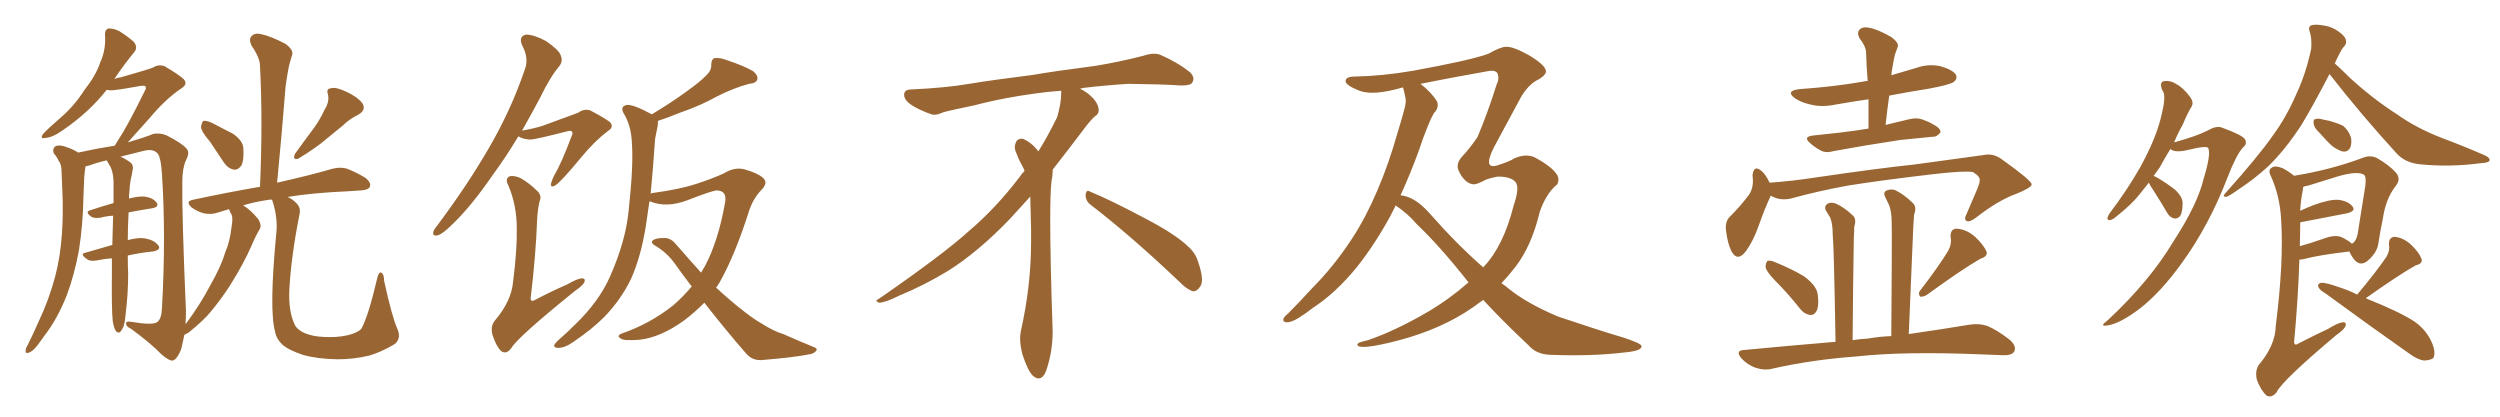 <svg xmlns="http://www.w3.org/2000/svg" xmlns:xlink="http://www.w3.org/1999/xlink" width="900" height="150"><path fill="#996633" padding="10" d="M75.59 50.98L75.59 50.98Q72.51 47.46 72.36 45.70L72.36 45.70Q72.66 43.95 73.24 43.51L73.24 43.51Q74.41 43.36 76.32 44.24L76.32 44.24Q80.27 46.29 83.94 48.19L83.94 48.19Q87.45 50.68 87.60 53.32L87.60 53.32Q87.89 57.71 86.87 59.62L86.87 59.62Q85.69 61.23 84.23 61.08L84.23 61.08Q82.03 60.64 80.57 58.45L80.57 58.45Q77.93 54.49 75.59 50.98ZM116.89 39.40L116.89 39.40Q118.65 36.62 118.07 33.98L118.07 33.98Q117.33 31.93 119.09 31.79L119.09 31.79Q120.85 31.20 124.51 32.96L124.51 32.96Q128.47 34.72 130.37 37.06L130.37 37.06Q131.98 39.40 129.20 41.16L129.20 41.16Q125.68 42.92 123.34 45.26L123.34 45.26Q120.56 47.46 117.77 49.80L117.77 49.80Q114.11 53.03 107.37 57.13L107.37 57.13Q105.18 57.71 106.20 55.37L106.20 55.37Q109.57 50.68 112.65 46.58L112.65 46.58Q114.99 43.51 116.89 39.40ZM142.97 118.21L142.97 118.21L142.97 118.21Q144.58 121.58 142.24 123.78L142.24 123.78Q137.40 126.71 132.86 128.03L132.86 128.03Q127.29 129.35 121.44 129.35L121.44 129.35Q113.96 129.20 108.98 127.73L108.98 127.73Q104.15 126.12 101.81 124.22L101.81 124.22Q99.46 122.02 99.02 119.38L99.02 119.38Q96.83 111.47 99.46 84.08L99.46 84.08Q100.05 78.81 98.29 72.95L98.29 72.95Q98.00 72.36 98.00 71.92L98.00 71.92Q97.27 71.78 96.83 71.92L96.83 71.92Q91.55 72.66 87.45 73.97L87.45 73.97Q87.89 74.12 88.04 74.27L88.04 74.27Q90.38 75.73 93.02 78.96L93.02 78.96Q94.19 80.86 93.60 82.32L93.60 82.32Q92.29 84.38 90.53 88.48L90.53 88.48Q87.74 94.92 82.76 102.83L82.76 102.83Q79.54 107.81 75.88 112.21L75.88 112.21Q73.39 115.28 67.97 119.68L67.97 119.68Q67.24 120.12 66.36 120.56L66.36 120.56Q65.77 123.49 65.19 125.83L65.19 125.83Q63.72 129.35 62.26 129.79L62.26 129.79Q60.79 129.93 58.15 127.59L58.15 127.59Q54.35 123.63 47.17 118.36L47.17 118.36Q45.56 117.63 45.41 116.75L45.41 116.75Q45.12 115.43 47.31 115.87L47.31 115.87Q55.22 117.19 56.69 115.87L56.69 115.87Q58.15 114.70 58.30 111.04L58.30 111.04Q59.77 85.11 58.30 62.55L58.30 62.55Q57.86 55.81 56.40 54.93L56.40 54.93Q54.93 53.61 52.15 54.20L52.15 54.20Q47.31 55.37 43.36 56.40L43.36 56.40Q44.82 56.98 46.73 58.30L46.73 58.30Q48.19 59.33 47.75 61.23L47.75 61.23Q47.46 62.99 47.02 64.89L47.02 64.89Q46.73 66.36 46.58 68.99L46.58 68.99Q46.44 70.17 46.44 71.48L46.44 71.48Q49.66 70.61 52.00 70.75L52.00 70.75Q55.08 71.19 56.40 72.95L56.40 72.95Q57.42 74.56 54.64 75L54.64 75Q50.83 75.59 46.29 76.46L46.29 76.46Q46.00 82.03 46.00 86.43L46.00 86.43Q49.95 85.40 52.29 85.84L52.29 85.84Q55.52 86.43 56.98 88.33L56.98 88.33Q58.15 89.94 55.08 90.53L55.08 90.53Q50.54 90.97 46.00 91.99L46.00 91.99Q46.00 96.24 46.14 98.44L46.14 98.44Q46.14 105.62 45.26 112.79L45.26 112.79Q44.97 116.31 44.38 117.77L44.38 117.77Q43.65 119.24 43.07 119.68L43.07 119.68Q42.33 119.82 41.75 119.24L41.75 119.24Q41.02 118.21 40.58 115.58L40.58 115.58Q40.14 111.33 40.28 98.58L40.28 98.58Q40.28 95.65 40.28 93.02L40.28 93.02Q37.65 93.16 34.86 93.75L34.86 93.75Q32.37 94.19 31.35 93.31L31.35 93.31Q28.56 91.41 30.76 90.97L30.76 90.97Q35.16 89.65 40.43 88.18L40.43 88.18Q40.58 82.47 40.72 77.64L40.72 77.64Q38.38 77.78 36.18 78.37L36.18 78.37Q33.98 78.66 32.96 78.08L32.96 78.08Q30.47 76.32 32.37 75.73L32.37 75.73Q36.33 74.41 40.87 73.10L40.87 73.10Q40.87 68.85 40.87 65.19L40.87 65.19Q40.72 61.82 39.70 59.91L39.70 59.91Q39.11 59.03 38.67 58.15L38.67 58.15Q38.38 57.86 38.38 57.71L38.38 57.71Q34.72 58.59 31.93 59.62L31.93 59.62Q31.20 59.77 30.76 59.91L30.76 59.91Q30.76 59.91 30.76 60.06L30.76 60.06Q30.47 61.96 30.32 63.87L30.32 63.87Q30.18 67.38 30.03 71.04L30.03 71.04Q29.88 80.71 28.42 90.09L28.42 90.09Q26.81 98.88 24.02 106.35L24.02 106.35Q20.65 114.84 16.11 120.70L16.11 120.70Q14.79 122.61 13.33 124.51L13.33 124.51Q11.72 126.56 10.25 127.00L10.25 127.00Q9.08 127.44 9.23 125.98L9.23 125.98Q9.38 125.10 9.96 124.22L9.96 124.22Q12.01 120.12 13.92 115.72L13.92 115.72Q17.58 108.11 19.92 99.32L19.92 99.32Q21.68 92.58 22.27 84.52L22.27 84.52Q22.85 76.76 22.41 67.82L22.41 67.82Q22.27 64.01 22.12 60.94L22.12 60.94Q21.97 58.89 21.09 57.86L21.09 57.86Q20.36 56.25 19.48 55.37L19.48 55.37Q18.60 53.61 20.07 52.59L20.07 52.59Q21.53 52.00 24.17 53.03L24.17 53.03Q26.66 53.91 28.13 54.93L28.13 54.93Q34.72 53.47 41.31 52.44L41.31 52.44Q41.89 51.56 42.48 50.54L42.48 50.54Q46.14 44.97 52.00 32.96L52.00 32.96Q52.88 31.49 52.29 31.05L52.29 31.05Q52.00 30.76 50.68 30.91L50.68 30.91Q41.02 32.67 39.55 32.52L39.55 32.52Q38.96 32.37 38.38 32.37L38.38 32.37Q32.08 40.43 22.41 47.02L22.41 47.02Q18.90 49.51 16.26 49.66L16.26 49.66Q14.21 50.10 15.53 48.19L15.53 48.19Q17.58 46.00 21.68 42.48L21.68 42.48Q26.66 38.23 30.32 32.52L30.32 32.52Q34.57 27.10 36.04 22.56L36.04 22.56Q38.23 17.87 37.79 12.45L37.79 12.45Q37.79 10.40 39.26 10.25L39.26 10.25Q41.16 10.25 43.07 11.28L43.07 11.28Q45.85 13.04 48.05 14.94L48.05 14.94Q49.80 16.99 48.34 18.75L48.34 18.75Q44.82 23.00 41.16 28.42L41.16 28.42Q42.19 27.98 43.51 27.83L43.51 27.83Q53.76 24.90 55.08 24.32L55.08 24.32Q57.13 23.00 59.33 23.88L59.33 23.88Q64.31 26.81 66.21 28.56L66.21 28.56Q67.68 30.32 65.33 31.79L65.33 31.79Q59.62 35.60 53.76 42.63L53.76 42.63Q48.78 48.19 46.00 51.27L46.00 51.27Q52.00 49.51 55.22 48.19L55.22 48.19Q57.71 47.75 60.06 48.78L60.06 48.78Q65.77 51.71 67.24 53.61L67.24 53.61Q68.41 54.93 66.94 57.71L66.94 57.71Q65.63 60.64 65.63 65.48L65.63 65.48Q65.48 77.93 66.94 111.91L66.94 111.91Q66.94 114.40 66.80 116.75L66.80 116.75Q72.22 109.42 75.88 102.39L75.88 102.39Q79.69 95.65 81.15 90.67L81.15 90.67Q82.76 87.01 83.35 81.74L83.35 81.74Q83.94 78.52 83.35 77.20L83.35 77.20Q82.91 76.61 82.76 76.03L82.76 76.03Q82.47 75.44 82.47 75.29L82.47 75.29Q79.98 76.03 78.08 76.61L78.08 76.61Q76.03 77.34 73.24 76.76L73.24 76.76Q70.75 76.03 68.85 74.56L68.85 74.56Q66.65 72.51 69.43 71.92L69.43 71.92Q82.47 69.14 93.60 67.24L93.60 67.24Q94.63 43.65 93.60 23.73L93.60 23.73Q93.60 20.80 90.53 16.41L90.53 16.41Q89.50 14.06 90.53 13.04L90.53 13.04Q91.70 11.72 94.04 12.30L94.04 12.30Q97.56 13.04 102.83 15.82L102.83 15.82Q105.76 18.02 105.18 19.78L105.18 19.78Q104.59 21.53 104.00 23.88L104.00 23.88Q103.42 26.81 102.83 30.91L102.83 30.91Q101.51 47.61 99.76 65.77L99.76 65.77Q112.06 62.99 119.53 60.79L119.53 60.79Q122.31 60.06 124.66 60.64L124.66 60.64Q127.59 61.67 131.54 64.01L131.54 64.01Q133.74 65.77 133.15 67.24L133.15 67.24Q132.57 68.41 129.93 68.55L129.93 68.55Q127.73 68.70 125.39 68.85L125.39 68.85Q112.35 69.43 103.56 70.90L103.56 70.90Q105.47 71.78 106.79 73.24L106.79 73.24Q108.40 74.85 107.81 77.20L107.81 77.20Q104.74 92.72 104.15 104.59L104.15 104.59Q103.86 112.21 106.05 116.75L106.05 116.75Q106.64 118.36 109.42 119.82L109.42 119.82Q112.50 121.14 116.46 121.29L116.46 121.29Q121.14 121.58 125.10 120.70L125.10 120.70Q128.76 119.82 130.08 118.36L130.08 118.36Q132.57 113.96 135.79 100.20L135.79 100.20Q136.38 97.71 137.26 98.14L137.26 98.14Q138.28 98.73 138.28 101.07L138.28 101.07Q141.06 113.82 142.97 118.21ZM253.56 108.98L253.56 108.98Q250.05 112.50 246.39 115.28L246.39 115.28Q237.89 121.44 230.27 122.31L230.27 122.31Q224.41 122.75 223.54 121.88L223.54 121.88Q221.78 121.00 223.68 120.12L223.68 120.12Q233.94 116.60 242.43 109.86L242.43 109.86Q245.95 106.79 249.02 103.13L249.02 103.13Q245.95 99.17 243.16 95.21L243.16 95.21Q240.23 90.97 235.69 88.33L235.69 88.33Q234.38 87.60 234.81 86.72L234.81 86.72Q235.99 85.55 239.65 85.69L239.65 85.69Q241.85 85.99 243.31 87.89L243.31 87.89Q248.29 93.60 252.39 98.14L252.39 98.14Q253.27 96.68 253.86 95.65L253.86 95.65Q258.69 86.43 261.04 72.80L261.04 72.80Q261.77 68.70 258.11 68.55L258.11 68.55Q256.49 68.55 247.12 72.22L247.12 72.22Q240.23 74.71 234.81 72.80L234.81 72.80Q234.38 72.51 233.79 72.51L233.79 72.51Q233.06 77.49 232.47 81.59L232.47 81.59Q230.71 92.43 227.20 100.34L227.20 100.34Q223.54 107.96 217.38 114.26L217.38 114.26Q212.99 118.65 206.25 123.19L206.25 123.19Q203.32 125.24 200.98 125.24L200.98 125.24Q199.37 125.24 199.51 124.22L199.51 124.22Q199.95 123.34 202.15 121.44L202.15 121.44Q204.49 119.38 207.13 116.75L207.13 116.75Q215.63 108.54 219.58 99.61L219.58 99.61Q225.29 86.72 226.32 75.73L226.32 75.73Q228.08 59.62 227.49 51.71L227.49 51.71Q227.34 46.00 225 41.60L225 41.60Q222.80 38.38 225.59 37.79L225.59 37.79Q227.93 37.50 234.67 41.16L234.67 41.16Q242.14 36.62 247.12 32.96L247.12 32.96Q252.25 29.30 254.44 26.95L254.44 26.95Q256.20 25.20 256.05 23.29L256.05 23.29Q256.05 21.53 257.08 20.95L257.08 20.95Q258.98 20.65 261.33 21.53L261.33 21.53Q267.92 23.73 271.14 25.63L271.14 25.63Q273.05 27.25 272.61 28.71L272.61 28.71Q272.02 30.03 269.68 30.18L269.68 30.18Q264.11 31.64 257.81 34.86L257.81 34.86Q252.39 37.94 244.78 40.58L244.78 40.58Q240.09 42.48 236.87 43.51L236.87 43.51Q236.87 44.53 236.72 45.56L236.72 45.56Q236.43 47.17 235.84 49.95L235.84 49.95Q235.11 60.79 234.23 69.73L234.23 69.73Q234.67 69.43 235.25 69.43L235.25 69.43Q244.92 68.12 250.63 66.21L250.63 66.21Q256.49 64.31 260.60 62.40L260.60 62.40Q264.40 60.06 267.92 60.94L267.92 60.94Q272.75 62.26 274.66 64.01L274.66 64.01Q276.71 65.77 274.07 68.41L274.07 68.41Q271.29 71.34 269.82 75.44L269.82 75.44Q264.70 91.70 258.98 101.81L258.98 101.81Q258.40 102.69 257.81 103.56L257.81 103.56Q263.53 108.84 268.36 112.50L268.36 112.50Q271.58 114.99 273.93 116.31L273.93 116.31Q278.47 119.24 281.98 120.26L281.98 120.26Q287.26 122.61 292.97 124.95L292.97 124.95Q294.43 125.39 293.85 126.27L293.85 126.27Q292.97 127.44 291.06 127.59L291.06 127.59Q286.38 128.61 274.07 129.64L274.07 129.64Q270.70 129.79 268.51 127.15L268.51 127.15Q261.47 119.09 253.56 108.98ZM186.62 49.07L186.62 49.07Q181.93 56.84 177.39 62.99L177.39 62.99Q169.63 74.27 163.04 80.57L163.04 80.57Q159.52 84.08 157.76 84.67L157.76 84.67Q155.57 85.25 156.01 83.35L156.01 83.35Q156.30 82.47 157.76 80.71L157.76 80.71Q168.46 66.36 176.07 53.17L176.07 53.17Q183.98 39.55 188.82 25.34L188.82 25.34Q190.58 21.09 187.94 16.26L187.94 16.26Q186.62 13.04 189.40 12.45L189.40 12.45Q192.19 12.45 196.58 14.79L196.58 14.79Q201.27 18.02 201.86 19.92L201.86 19.92Q202.73 21.97 201.42 23.73L201.42 23.73Q198.05 27.69 194.38 35.30L194.38 35.30Q191.02 41.60 187.94 47.02L187.94 47.02Q192.19 46.29 195.41 45.26L195.41 45.26Q206.69 41.16 208.15 40.58L208.15 40.58Q210.06 39.11 212.40 39.70L212.40 39.70Q217.68 42.48 219.58 43.95L219.58 43.95Q221.19 45.70 218.85 47.17L218.85 47.17Q214.16 50.68 209.33 56.54L209.33 56.54Q201.56 65.92 199.80 66.80L199.80 66.80Q198.19 67.68 198.34 66.21L198.34 66.21Q198.49 65.33 199.37 63.43L199.37 63.43Q202.15 58.74 205.81 48.93L205.81 48.93Q206.40 47.75 205.81 47.31L205.81 47.31Q205.52 46.88 204.05 47.31L204.05 47.31Q192.63 50.24 190.87 50.24L190.87 50.24Q188.09 50.10 186.62 49.07ZM194.24 72.51L194.24 72.51L194.24 72.51Q193.51 75.59 193.36 79.25L193.36 79.25Q192.92 91.55 191.02 107.52L191.02 107.52Q191.16 108.84 192.63 107.96L192.63 107.96Q198.78 104.74 204.20 102.39L204.20 102.39Q207.71 100.34 209.47 100.20L209.47 100.20Q210.94 100.20 210.35 101.66L210.35 101.66Q209.62 102.98 206.98 104.74L206.98 104.74Q186.47 121.29 184.13 125.24L184.13 125.24Q182.37 127.73 180.47 126.42L180.47 126.42Q178.71 124.80 177.39 120.85L177.39 120.85Q176.37 117.63 178.13 115.43L178.13 115.43Q184.13 108.40 184.72 101.37L184.72 101.37Q186.18 89.79 186.04 82.18L186.04 82.18Q186.04 73.83 182.96 66.65L182.96 66.65Q181.79 64.45 183.25 63.57L183.25 63.57Q184.57 62.99 187.21 64.01L187.21 64.01Q190.43 65.77 193.65 68.99L193.65 68.99Q195.12 70.61 194.24 72.51ZM392.58 73.68L392.58 73.68Q390.82 72.36 390.82 70.17L390.82 70.17Q390.97 68.70 391.70 68.70L391.70 68.70Q391.99 68.70 392.43 68.99L392.43 68.99Q399.32 71.78 411.77 78.37L411.77 78.37Q423.05 84.23 427.59 88.62L427.59 88.62Q430.37 90.97 431.40 94.48L431.40 94.48Q432.71 98.29 432.71 100.63L432.71 100.63Q432.71 102.39 431.98 103.27L431.98 103.27Q430.96 104.88 429.49 104.88L429.49 104.88Q427.15 104.15 424.51 101.37L424.51 101.37Q407.08 84.81 392.58 73.68ZM382.03 33.54L382.03 33.54L382.03 32.67Q379.25 32.96 377.05 33.11L377.05 33.11Q362.26 34.86 350.68 37.94L350.68 37.94Q341.46 39.84 339.55 40.43L339.55 40.43Q337.65 41.31 336.33 41.31L336.33 41.31Q335.74 41.31 335.30 41.16L335.30 41.16Q330.76 39.55 328.13 37.79L328.13 37.79Q325.49 36.04 325.49 34.13L325.49 34.13L325.49 33.98Q325.63 32.37 327.54 32.23L327.54 32.23Q340.43 31.64 348.93 30.18L348.93 30.18Q356.84 28.86 371.92 26.95L371.92 26.95Q379.54 25.63 394.19 23.73L394.19 23.73Q403.13 22.27 411.62 20.07L411.62 20.07Q413.82 19.34 415.43 19.34L415.43 19.34Q416.60 19.34 417.48 19.63L417.48 19.63Q423.93 22.41 428.47 26.07L428.47 26.07Q429.64 27.25 429.64 28.42L429.64 28.42Q429.64 29.00 429.20 29.74L429.20 29.74Q428.61 30.76 425.68 30.76L425.68 30.76L424.95 30.76Q418.21 30.32 406.20 30.18L406.20 30.18Q397.27 30.76 390.09 31.64L390.09 31.64Q389.21 31.79 388.77 31.93L388.77 31.93Q391.41 33.11 393.60 35.45L393.60 35.45Q395.36 37.50 395.51 39.26L395.51 39.26L395.51 39.84Q395.51 41.02 394.34 41.75L394.34 41.75Q393.02 42.77 390.67 45.85L390.67 45.85Q384.23 54.35 378.96 61.08L378.96 61.08L378.96 61.82Q378.96 63.28 378.52 65.33L378.52 65.33Q378.08 69.43 378.08 79.25L378.08 79.25Q378.08 93.46 378.96 119.24L378.96 119.24Q378.96 126.71 376.61 133.45L376.61 133.45Q375.59 136.23 373.83 136.23L373.83 136.23Q372.95 136.23 371.78 135.21L371.78 135.21Q370.02 133.45 368.12 127.73L368.12 127.73Q367.24 124.37 367.24 121.88L367.24 121.88Q367.24 120.26 367.53 119.09L367.53 119.09Q371.19 102.83 371.19 87.01L371.19 87.01L371.19 82.62Q371.04 76.61 370.90 70.75L370.90 70.75Q366.80 75.29 363.57 78.81L363.57 78.81Q352.15 90.67 341.46 97.41L341.46 97.41Q332.81 102.69 323.88 106.35L323.88 106.35Q318.60 108.98 316.41 108.98L316.41 108.98Q315.53 108.54 315.53 108.25L315.53 108.25Q315.53 107.96 316.26 107.67L316.26 107.67Q339.40 91.70 348.78 83.20L348.78 83.20Q358.45 75 366.94 63.87L366.94 63.87Q367.82 62.55 368.85 61.52L368.85 61.52Q368.41 60.35 367.82 59.33L367.82 59.33Q366.65 57.28 365.63 54.49L365.63 54.49Q365.33 53.76 365.33 53.03L365.33 53.03Q365.33 52.00 365.92 50.83L365.92 50.83Q366.50 49.95 367.82 49.95L367.82 49.95L368.26 49.95Q371.19 51.27 373.10 53.61L373.10 53.61Q373.39 53.91 373.83 54.49L373.83 54.49Q377.34 48.78 380.57 42.19L380.57 42.19Q382.03 37.21 382.03 33.54ZM502.44 73.97L502.44 73.97Q501.56 75.73 500.68 77.49L500.68 77.49Q495.12 87.74 488.53 96.09L488.53 96.09Q480.91 105.47 472.56 110.89L472.56 110.89Q470.36 112.65 467.58 114.40L467.58 114.40Q464.79 116.16 463.04 116.02L463.04 116.02Q461.57 115.87 462.16 114.40L462.16 114.40Q462.74 113.67 463.77 112.79L463.77 112.79Q468.16 108.40 472.27 103.86L472.27 103.86Q480.18 95.95 486.77 85.84L486.77 85.84Q491.75 78.22 495.85 68.55L495.85 68.55Q499.95 59.03 503.17 47.61L503.17 47.61Q504.64 42.92 505.66 38.96L505.66 38.96Q506.40 36.33 505.81 34.57L505.81 34.57Q505.52 32.81 505.08 31.49L505.08 31.49Q504.93 31.49 504.93 31.49L504.93 31.49Q494.38 34.57 489.40 32.67L489.40 32.67Q484.57 30.76 484.42 29.30L484.42 29.30Q484.28 27.54 487.94 27.54L487.94 27.54Q497.46 27.39 508.59 25.49L508.59 25.49Q529.54 21.68 535.84 19.34L535.84 19.34Q540.23 16.85 542.14 16.85L542.14 16.85Q544.78 16.70 550.49 19.92L550.49 19.92Q557.08 23.88 556.49 26.07L556.49 26.07Q555.91 27.69 552.83 29.15L552.83 29.15Q550.20 30.76 547.85 34.42L547.85 34.42Q541.11 47.02 537.89 52.88L537.89 52.88Q533.79 60.94 538.77 59.62L538.77 59.62Q543.46 58.15 544.92 57.13L544.92 57.13Q549.02 55.22 552.25 56.54L552.25 56.54Q555.76 58.30 558.54 60.64L558.54 60.64Q560.89 62.70 561.04 64.45L561.04 64.45Q561.04 65.92 560.45 66.50L560.45 66.50Q556.64 69.58 554.30 76.32L554.30 76.32Q551.37 88.48 545.65 95.95L545.65 95.95Q543.16 99.17 540.53 101.95L540.53 101.95Q541.85 102.83 542.87 103.71L542.87 103.71Q549.46 109.13 560.89 113.96L560.89 113.96Q565.87 115.58 574.22 118.36L574.22 118.36Q579.64 120.12 584.62 121.58L584.62 121.58Q590.77 123.63 590.92 124.51L590.92 124.51Q591.36 126.27 585.06 126.86L585.06 126.86Q573.05 128.32 558.11 127.73L558.11 127.73Q553.13 127.59 550.34 124.37L550.34 124.37Q541.41 116.02 533.94 107.96L533.94 107.96Q530.71 110.45 527.20 112.65L527.20 112.65Q515.63 119.82 499.66 123.49L499.66 123.49Q488.82 125.98 488.67 124.07L488.67 124.07Q488.38 123.34 492.48 122.46L492.48 122.46Q502.29 119.09 513.87 112.35L513.87 112.35Q521.63 107.81 528.66 101.66L528.66 101.66Q518.41 88.62 509.91 80.57L509.91 80.57Q506.98 77.05 502.44 73.97ZM514.75 76.90L514.75 76.90L514.75 76.90Q524.27 87.74 533.94 96.24L533.94 96.24Q534.08 96.09 534.23 95.95L534.23 95.95Q541.26 88.48 544.92 73.97L544.92 73.97Q547.12 67.53 545.65 65.63L545.65 65.63Q544.04 63.57 539.21 63.57L539.21 63.57Q535.25 64.31 533.94 65.19L533.94 65.19Q531.59 66.36 530.57 66.36L530.57 66.36Q529.39 66.36 527.93 65.33L527.93 65.33Q526.17 63.87 525.15 61.52L525.15 61.52Q523.97 59.03 526.32 56.40L526.32 56.40Q529.10 53.47 531.88 49.37L531.88 49.37Q535.55 40.72 538.77 30.47L538.77 30.47Q539.79 28.56 539.21 26.66L539.21 26.66Q538.62 25.05 535.55 25.63L535.55 25.63Q520.75 28.27 511.38 30.18L511.38 30.18Q515.48 33.40 517.38 36.62L517.38 36.62Q518.12 38.82 516.21 40.72L516.21 40.72Q514.89 43.07 514.01 45.41L514.01 45.41Q512.26 49.66 510.79 54.20L510.79 54.20Q507.86 62.26 504.20 70.31L504.20 70.31Q509.33 70.75 514.75 76.90ZM672.66 46.29L672.66 46.29Q672.66 40.72 672.66 35.74L672.66 35.74Q666.65 36.62 660.79 37.65L660.79 37.65Q655.96 38.67 651.86 37.65L651.86 37.65Q648.49 36.91 646.29 35.45L646.29 35.45Q642.48 32.67 647.90 32.08L647.90 32.08Q660.50 31.20 671.19 29.30L671.19 29.30Q671.78 29.15 672.36 29.15L672.36 29.15Q671.92 23.73 671.78 18.75L671.78 18.75Q671.63 16.55 669.43 13.77L669.43 13.77Q668.41 11.72 669.43 10.69L669.43 10.69Q670.46 9.52 672.80 9.96L672.80 9.96Q676.03 10.55 680.86 13.33L680.86 13.33Q683.64 15.38 683.20 16.85L683.20 16.85Q682.76 18.16 682.18 19.63L682.18 19.63Q681.74 21.39 681.30 24.17L681.30 24.17Q681.01 25.63 680.86 27.10L680.86 27.10Q685.25 25.78 689.79 24.46L689.79 24.46Q694.34 22.85 698.73 23.88L698.73 23.88Q703.13 25.20 704.15 26.95L704.15 26.95Q704.74 28.42 703.42 29.44L703.42 29.44Q702.25 30.47 694.34 31.93L694.34 31.93Q686.87 33.11 680.13 34.42L680.13 34.42Q679.39 39.55 678.81 44.97L678.81 44.97Q682.91 43.95 687.30 42.92L687.30 42.92Q690.23 42.19 692.58 43.21L692.58 43.21Q694.63 43.95 695.51 44.53L695.51 44.53Q698.73 46.14 698.58 47.61L698.58 47.61Q697.27 49.37 695.80 49.22L695.80 49.22Q690.38 49.80 684.08 50.39L684.08 50.39Q670.61 52.44 660.35 54.35L660.35 54.35Q657.28 55.22 655.52 54.20L655.52 54.20Q653.32 53.03 651.86 51.71L651.86 51.71Q648.78 49.22 652.73 48.78L652.73 48.78Q657.71 48.19 662.26 47.75L662.26 47.75Q667.24 47.17 672.66 46.29ZM637.50 70.46L637.50 70.46Q637.35 70.61 637.35 70.75L637.35 70.75Q635.45 74.71 633.11 81.30L633.11 81.30Q631.20 86.72 628.56 90.38L628.56 90.38Q625.49 94.48 623.29 90.38L623.29 90.38Q621.97 87.74 621.39 83.20L621.39 83.20Q620.95 80.13 622.41 78.37L622.41 78.37Q626.37 74.41 629.15 70.75L629.15 70.75Q630.91 68.70 631.05 65.48L631.05 65.48Q631.05 64.16 630.91 63.13L630.91 63.13Q631.35 59.18 634.13 61.52L634.13 61.52Q635.60 62.70 637.06 65.77L637.06 65.77Q645.26 65.19 653.76 63.87L653.76 63.87Q675.73 60.64 689.50 59.18L689.50 59.18Q702.98 57.28 714.11 55.81L714.11 55.81Q717.48 55.08 720.56 57.28L720.56 57.28Q731.25 64.89 731.40 66.36L731.40 66.36Q731.40 67.53 725.98 69.73L725.98 69.73Q719.38 72.07 711.33 78.37L711.33 78.37Q708.98 80.13 707.96 79.54L707.96 79.54Q706.93 78.96 707.96 77.05L707.96 77.05Q710.01 72.36 711.91 67.82L711.91 67.82Q712.79 65.63 712.65 65.04L712.65 65.04Q713.09 63.72 710.30 61.96L710.30 61.96Q707.37 61.38 695.95 62.70L695.95 62.70Q677.20 64.89 665.33 66.80L665.33 66.80Q654.79 68.70 644.68 71.48L644.68 71.48Q640.72 72.36 637.50 70.46ZM638.96 100.93L638.96 100.93Q635.74 97.56 635.60 96.09L635.60 96.09Q635.74 94.34 636.33 93.90L636.33 93.90Q637.35 93.60 639.26 94.48L639.26 94.48Q644.68 96.68 649.22 99.32L649.22 99.32Q653.76 102.54 654.35 105.76L654.35 105.76Q654.93 109.86 654.05 111.77L654.05 111.77Q653.17 113.53 651.71 113.38L651.71 113.38Q649.51 113.09 648.05 111.18L648.05 111.18Q643.51 105.47 638.96 100.93ZM701.37 90.23L701.37 90.23Q702.69 87.74 702.25 85.55L702.25 85.55Q701.95 82.47 704.30 82.32L704.30 82.32Q707.81 82.47 711.04 85.25L711.04 85.25Q714.11 88.18 715.14 90.53L715.14 90.53Q715.72 92.29 712.94 93.16L712.94 93.16Q706.49 96.83 693.60 106.20L693.60 106.20Q692.29 106.93 691.26 106.79L691.26 106.79Q690.38 105.62 691.26 104.59L691.26 104.59Q698.14 95.65 701.37 90.23ZM680.86 121.00L680.86 121.00L680.86 121.00Q681.15 84.96 681.01 80.42L681.01 80.42Q681.01 76.32 680.13 73.97L680.13 73.97Q679.39 72.51 678.52 70.61L678.52 70.61Q677.93 69.14 679.25 68.55L679.25 68.55Q680.71 67.97 682.18 68.41L682.18 68.41Q685.55 70.02 688.77 73.24L688.77 73.24Q690.09 74.71 689.06 77.34L689.06 77.34Q688.92 79.10 688.77 81.88L688.77 81.88Q688.04 98.58 687.16 120.26L687.16 120.26Q700.20 118.36 708.98 116.89L708.98 116.89Q712.35 116.31 715.43 117.33L715.43 117.33Q718.95 118.80 723.49 122.31L723.49 122.31Q726.12 124.66 725.10 126.56L725.10 126.56Q724.22 128.03 721.00 127.88L721.00 127.88Q717.63 127.73 713.67 127.59L713.67 127.59Q685.55 126.42 668.41 128.32L668.41 128.32Q652.29 129.49 638.09 132.71L638.09 132.71Q635.30 133.45 632.08 132.42L632.08 132.42Q629.15 131.40 626.95 129.05L626.95 129.05Q624.46 126.12 627.98 125.98L627.98 125.98Q644.97 124.37 660.79 123.05L660.79 123.05Q660.21 88.33 659.77 84.38L659.77 84.38Q659.77 80.57 658.89 78.37L658.89 78.37Q658.01 76.90 657.13 75.44L657.13 75.44Q656.84 73.97 657.86 73.39L657.86 73.39Q659.03 72.66 660.79 73.24L660.79 73.24Q663.87 74.56 667.09 77.64L667.09 77.64Q668.41 78.96 667.53 81.59L667.53 81.59Q667.53 83.20 667.38 85.55L667.38 85.55Q667.09 101.66 666.94 122.46L666.94 122.46Q669.73 122.02 672.51 121.88L672.51 121.88Q676.76 121.14 680.86 121.00ZM773.58 65.77L773.58 65.77Q771.83 67.97 770.07 70.17L770.07 70.17Q767.43 73.54 761.72 78.08L761.72 78.08Q760.55 79.10 759.52 79.25L759.52 79.25Q758.79 79.25 758.64 78.66L758.64 78.66Q758.79 77.78 759.38 76.90L759.38 76.90Q765.82 68.41 770.65 59.91L770.65 59.91Q774.46 52.88 776.37 47.46L776.37 47.46Q777.83 43.51 778.86 38.09L778.86 38.09Q779.44 34.72 778.86 33.25L778.86 33.25Q778.42 32.52 778.27 32.08L778.27 32.08Q777.25 29.30 779.44 29.15L779.44 29.15Q781.64 29.00 783.54 30.32L783.54 30.32Q785.89 31.49 788.53 35.01L788.53 35.01Q789.84 36.91 788.96 38.38L788.96 38.38Q787.65 40.43 785.74 44.97L785.74 44.97Q784.13 47.75 782.67 51.27L782.67 51.27Q791.02 48.93 794.68 47.02L794.68 47.02Q797.75 45.26 799.66 45.85L799.66 45.85Q807.28 48.63 808.15 50.10L808.15 50.10Q809.18 51.71 807.42 53.17L807.42 53.17Q805.08 55.66 801.86 64.01L801.86 64.01Q795.26 81.15 785.60 94.48L785.60 94.48Q777.83 105.32 770.21 111.18L770.21 111.18Q763.04 116.60 758.50 117.19L758.50 117.19Q755.57 117.63 758.79 115.28L758.79 115.28Q773.88 101.22 782.37 87.01L782.37 87.01Q791.16 73.54 793.36 64.16L793.36 64.16Q796.00 55.52 794.97 53.32L794.97 53.32Q794.53 52.29 787.35 54.05L787.35 54.05Q782.81 55.08 781.35 53.61L781.35 53.61Q779.44 56.69 777.54 60.21L777.54 60.21Q776.37 61.82 775.34 63.28L775.34 63.28Q775.63 63.57 776.22 63.72L776.22 63.72Q779.74 65.77 782.81 68.12L782.81 68.12Q785.74 70.75 785.74 73.10L785.74 73.10Q785.74 76.32 784.86 77.78L784.86 77.78Q783.84 78.81 782.81 78.66L782.81 78.66Q781.20 78.37 780.18 76.61L780.18 76.61Q777.69 72.36 775.34 68.70L775.34 68.70Q774.02 66.80 773.58 65.77ZM838.62 26.66L838.62 26.66Q832.62 38.23 828.52 44.97L828.52 44.97Q822.51 54.20 816.36 60.06L816.36 60.06Q811.38 64.60 805.96 68.12L805.96 68.12Q802.73 70.46 801.42 70.90L801.42 70.90Q799.95 70.75 800.98 69.73L800.98 69.73Q813.28 55.96 818.12 48.93L818.12 48.93Q823.10 42.19 826.76 33.69L826.76 33.69Q830.13 26.51 832.03 17.58L832.03 17.58Q832.32 13.62 831.45 11.28L831.45 11.28Q830.86 9.52 832.18 9.08L832.18 9.08Q833.64 8.64 836.87 9.23L836.87 9.23Q839.65 9.67 841.99 11.43L841.99 11.43Q844.04 12.89 844.48 14.21L844.48 14.21Q844.92 15.67 843.90 16.70L843.90 16.70Q843.02 17.58 841.99 19.78L841.99 19.78Q841.11 21.39 840.53 22.85L840.53 22.85Q842.87 24.90 846.09 28.13L846.09 28.13Q854.44 35.74 862.94 41.16L862.94 41.16Q869.68 46.00 879.05 49.66L879.05 49.66Q887.26 52.73 894.29 55.81L894.29 55.81Q896.63 56.84 896.19 57.86L896.19 57.86Q895.90 58.59 893.12 58.74L893.12 58.74Q882.13 60.21 871.58 59.18L871.58 59.18Q865.87 58.74 862.65 55.08L862.65 55.08Q850.05 41.31 838.62 26.66ZM834.96 47.75L834.96 47.75Q833.06 46.00 832.91 44.53L832.91 44.53Q832.76 43.07 833.35 42.92L833.35 42.92Q834.52 42.48 836.43 43.07L836.43 43.07Q837.60 43.36 838.62 43.51L838.62 43.51Q841.26 44.24 843.46 45.26L843.46 45.26Q845.51 46.88 846.39 49.66L846.39 49.66Q846.68 51.71 846.09 53.17L846.09 53.17Q845.07 54.93 843.16 54.49L843.16 54.49Q841.70 54.05 839.79 52.73L839.79 52.73Q838.04 51.27 834.96 47.75ZM825.88 63.28L825.88 63.28Q839.36 61.08 850.93 56.69L850.93 56.69Q853.27 55.81 855.62 56.84L855.62 56.84Q860.16 59.47 862.50 62.11L862.50 62.11Q864.55 64.45 862.35 67.09L862.35 67.09Q858.84 71.63 857.81 78.81L857.81 78.81Q856.79 83.64 856.20 87.74L856.20 87.74Q855.76 90.67 852.98 93.31L852.98 93.31Q849.32 96.97 846.53 91.99L846.53 91.99Q845.95 91.11 845.80 90.53L845.80 90.53Q834.67 91.85 829.83 93.16L829.83 93.16Q828.66 93.46 827.78 93.46L827.78 93.46Q827.34 107.23 825.88 123.19L825.88 123.19Q826.03 124.66 827.49 123.63L827.49 123.63Q833.20 120.70 838.18 118.36L838.18 118.36Q841.70 116.16 843.46 116.02L843.46 116.02Q844.92 116.02 844.34 117.48L844.34 117.48Q843.75 118.80 840.97 120.70L840.97 120.70Q821.48 137.11 819.58 141.21L819.58 141.21Q817.82 143.41 815.92 142.38L815.92 142.38Q814.01 140.63 812.55 136.96L812.55 136.96Q811.67 133.74 813.13 131.40L813.13 131.40Q819.14 124.37 819.29 117.19L819.29 117.19Q822.22 93.90 821.19 78.81L821.19 78.81Q820.75 70.61 817.53 63.43L817.53 63.43Q816.36 61.23 817.82 60.35L817.82 60.35Q818.99 59.47 821.63 60.50L821.63 60.50Q823.68 61.52 825.88 63.28ZM828.08 80.13L828.08 80.13Q828.08 84.08 827.93 88.62L827.93 88.62Q831.74 87.60 836.72 85.84L836.72 85.84Q840.67 84.38 843.02 85.40L843.02 85.40Q845.65 86.72 846.68 87.74L846.68 87.74Q848.14 87.01 848.73 84.38L848.73 84.38Q850.05 76.32 851.51 66.94L851.51 66.94Q851.95 63.43 850.93 62.84L850.93 62.84Q848.58 61.52 841.85 63.43L841.85 63.43Q837.30 64.89 831.01 66.80L831.01 66.80Q829.69 66.94 829.10 67.38L829.10 67.38Q829.10 67.97 828.96 68.85L828.96 68.85Q828.22 72.22 828.08 75.88L828.08 75.88Q830.27 74.85 832.91 73.83L832.91 73.83Q838.48 71.78 841.70 71.92L841.70 71.92Q845.36 72.36 846.83 74.27L846.83 74.27Q848.29 75.88 845.07 76.76L845.07 76.76Q838.04 78.08 828.37 79.98L828.37 79.98Q828.08 79.98 828.08 80.13ZM848.58 106.05L848.58 106.05L848.58 106.05Q855.47 97.85 859.13 92.43L859.13 92.43Q860.45 90.09 860.01 88.18L860.01 88.18Q859.86 85.40 862.06 85.25L862.06 85.25Q865.28 85.55 868.07 88.18L868.07 88.18Q870.85 90.82 871.73 93.16L871.73 93.16Q872.31 94.92 869.68 95.51L869.68 95.51Q863.67 98.88 851.66 107.37L851.66 107.37Q864.11 112.35 869.38 115.87L869.38 115.87Q873.63 118.95 875.54 123.49L875.54 123.49Q877.00 127.00 875.98 128.91L875.98 128.91Q875.10 129.64 872.75 129.79L872.75 129.79Q870.56 129.64 867.33 127.29L867.33 127.29Q853.56 117.63 837.16 105.62L837.16 105.62Q835.11 104.44 834.67 103.42L834.67 103.42Q834.08 102.25 835.55 101.81L835.55 101.81Q837.30 101.66 842.14 103.42L842.14 103.42Q845.80 104.59 848.58 106.05Z"/></svg>